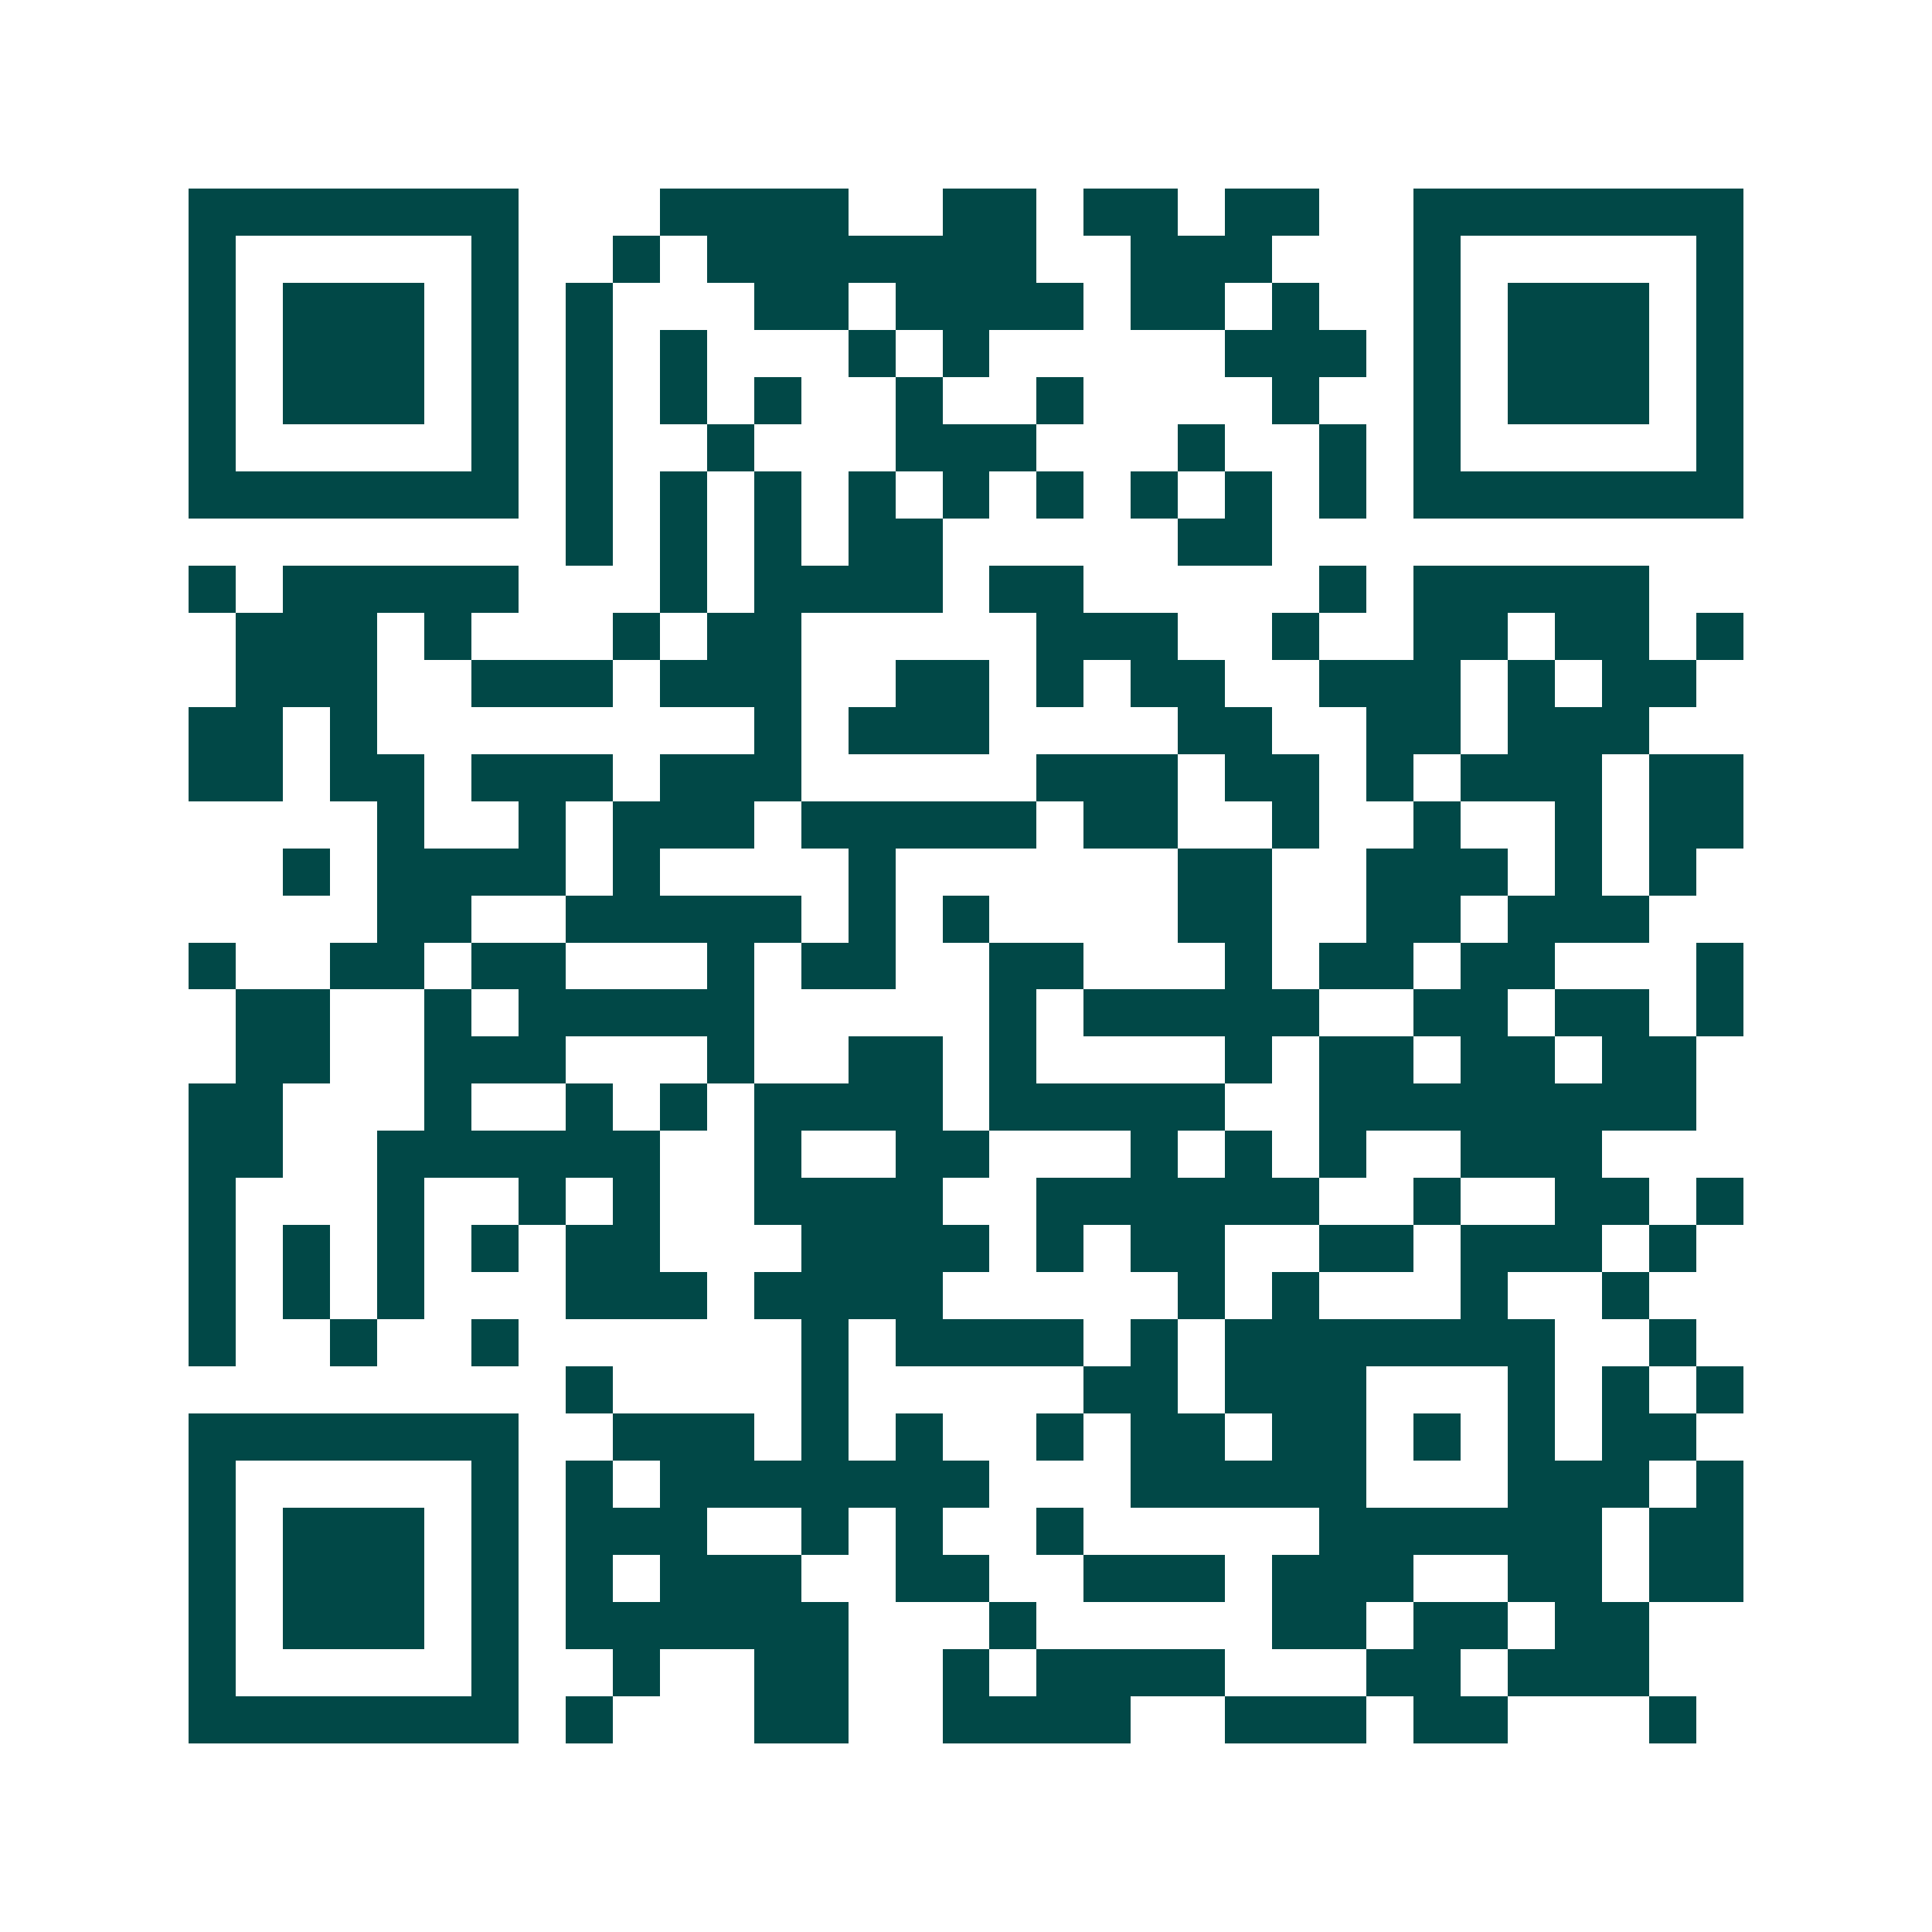 <svg xmlns="http://www.w3.org/2000/svg" width="200" height="200" viewBox="0 0 41 41" shape-rendering="crispEdges"><path fill="#ffffff" d="M0 0h41v41H0z"/><path stroke="#014847" d="M4 4.5h7m3 0h4m2 0h2m1 0h2m1 0h2m2 0h7M4 5.5h1m5 0h1m2 0h1m1 0h7m2 0h3m3 0h1m5 0h1M4 6.5h1m1 0h3m1 0h1m1 0h1m3 0h2m1 0h4m1 0h2m1 0h1m2 0h1m1 0h3m1 0h1M4 7.5h1m1 0h3m1 0h1m1 0h1m1 0h1m3 0h1m1 0h1m5 0h3m1 0h1m1 0h3m1 0h1M4 8.5h1m1 0h3m1 0h1m1 0h1m1 0h1m1 0h1m2 0h1m2 0h1m4 0h1m2 0h1m1 0h3m1 0h1M4 9.5h1m5 0h1m1 0h1m2 0h1m3 0h3m3 0h1m2 0h1m1 0h1m5 0h1M4 10.5h7m1 0h1m1 0h1m1 0h1m1 0h1m1 0h1m1 0h1m1 0h1m1 0h1m1 0h1m1 0h7M12 11.5h1m1 0h1m1 0h1m1 0h2m5 0h2M4 12.5h1m1 0h5m3 0h1m1 0h4m1 0h2m5 0h1m1 0h5M5 13.5h3m1 0h1m3 0h1m1 0h2m5 0h3m2 0h1m2 0h2m1 0h2m1 0h1M5 14.5h3m2 0h3m1 0h3m2 0h2m1 0h1m1 0h2m2 0h3m1 0h1m1 0h2M4 15.5h2m1 0h1m8 0h1m1 0h3m4 0h2m2 0h2m1 0h3M4 16.5h2m1 0h2m1 0h3m1 0h3m5 0h3m1 0h2m1 0h1m1 0h3m1 0h2M8 17.5h1m2 0h1m1 0h3m1 0h5m1 0h2m2 0h1m2 0h1m2 0h1m1 0h2M6 18.5h1m1 0h4m1 0h1m4 0h1m6 0h2m2 0h3m1 0h1m1 0h1M8 19.5h2m2 0h5m1 0h1m1 0h1m4 0h2m2 0h2m1 0h3M4 20.5h1m2 0h2m1 0h2m3 0h1m1 0h2m2 0h2m3 0h1m1 0h2m1 0h2m3 0h1M5 21.5h2m2 0h1m1 0h5m5 0h1m1 0h5m2 0h2m1 0h2m1 0h1M5 22.5h2m2 0h3m3 0h1m2 0h2m1 0h1m4 0h1m1 0h2m1 0h2m1 0h2M4 23.5h2m3 0h1m2 0h1m1 0h1m1 0h4m1 0h5m2 0h8M4 24.5h2m2 0h6m2 0h1m2 0h2m3 0h1m1 0h1m1 0h1m2 0h3M4 25.5h1m3 0h1m2 0h1m1 0h1m2 0h4m2 0h6m2 0h1m2 0h2m1 0h1M4 26.5h1m1 0h1m1 0h1m1 0h1m1 0h2m3 0h4m1 0h1m1 0h2m2 0h2m1 0h3m1 0h1M4 27.5h1m1 0h1m1 0h1m3 0h3m1 0h4m5 0h1m1 0h1m3 0h1m2 0h1M4 28.5h1m2 0h1m2 0h1m6 0h1m1 0h4m1 0h1m1 0h7m2 0h1M12 29.5h1m4 0h1m5 0h2m1 0h3m3 0h1m1 0h1m1 0h1M4 30.5h7m2 0h3m1 0h1m1 0h1m2 0h1m1 0h2m1 0h2m1 0h1m1 0h1m1 0h2M4 31.5h1m5 0h1m1 0h1m1 0h7m3 0h5m3 0h3m1 0h1M4 32.5h1m1 0h3m1 0h1m1 0h3m2 0h1m1 0h1m2 0h1m5 0h6m1 0h2M4 33.5h1m1 0h3m1 0h1m1 0h1m1 0h3m2 0h2m2 0h3m1 0h3m2 0h2m1 0h2M4 34.5h1m1 0h3m1 0h1m1 0h6m3 0h1m5 0h2m1 0h2m1 0h2M4 35.5h1m5 0h1m2 0h1m2 0h2m2 0h1m1 0h4m3 0h2m1 0h3M4 36.5h7m1 0h1m3 0h2m2 0h4m2 0h3m1 0h2m3 0h1"/></svg>
